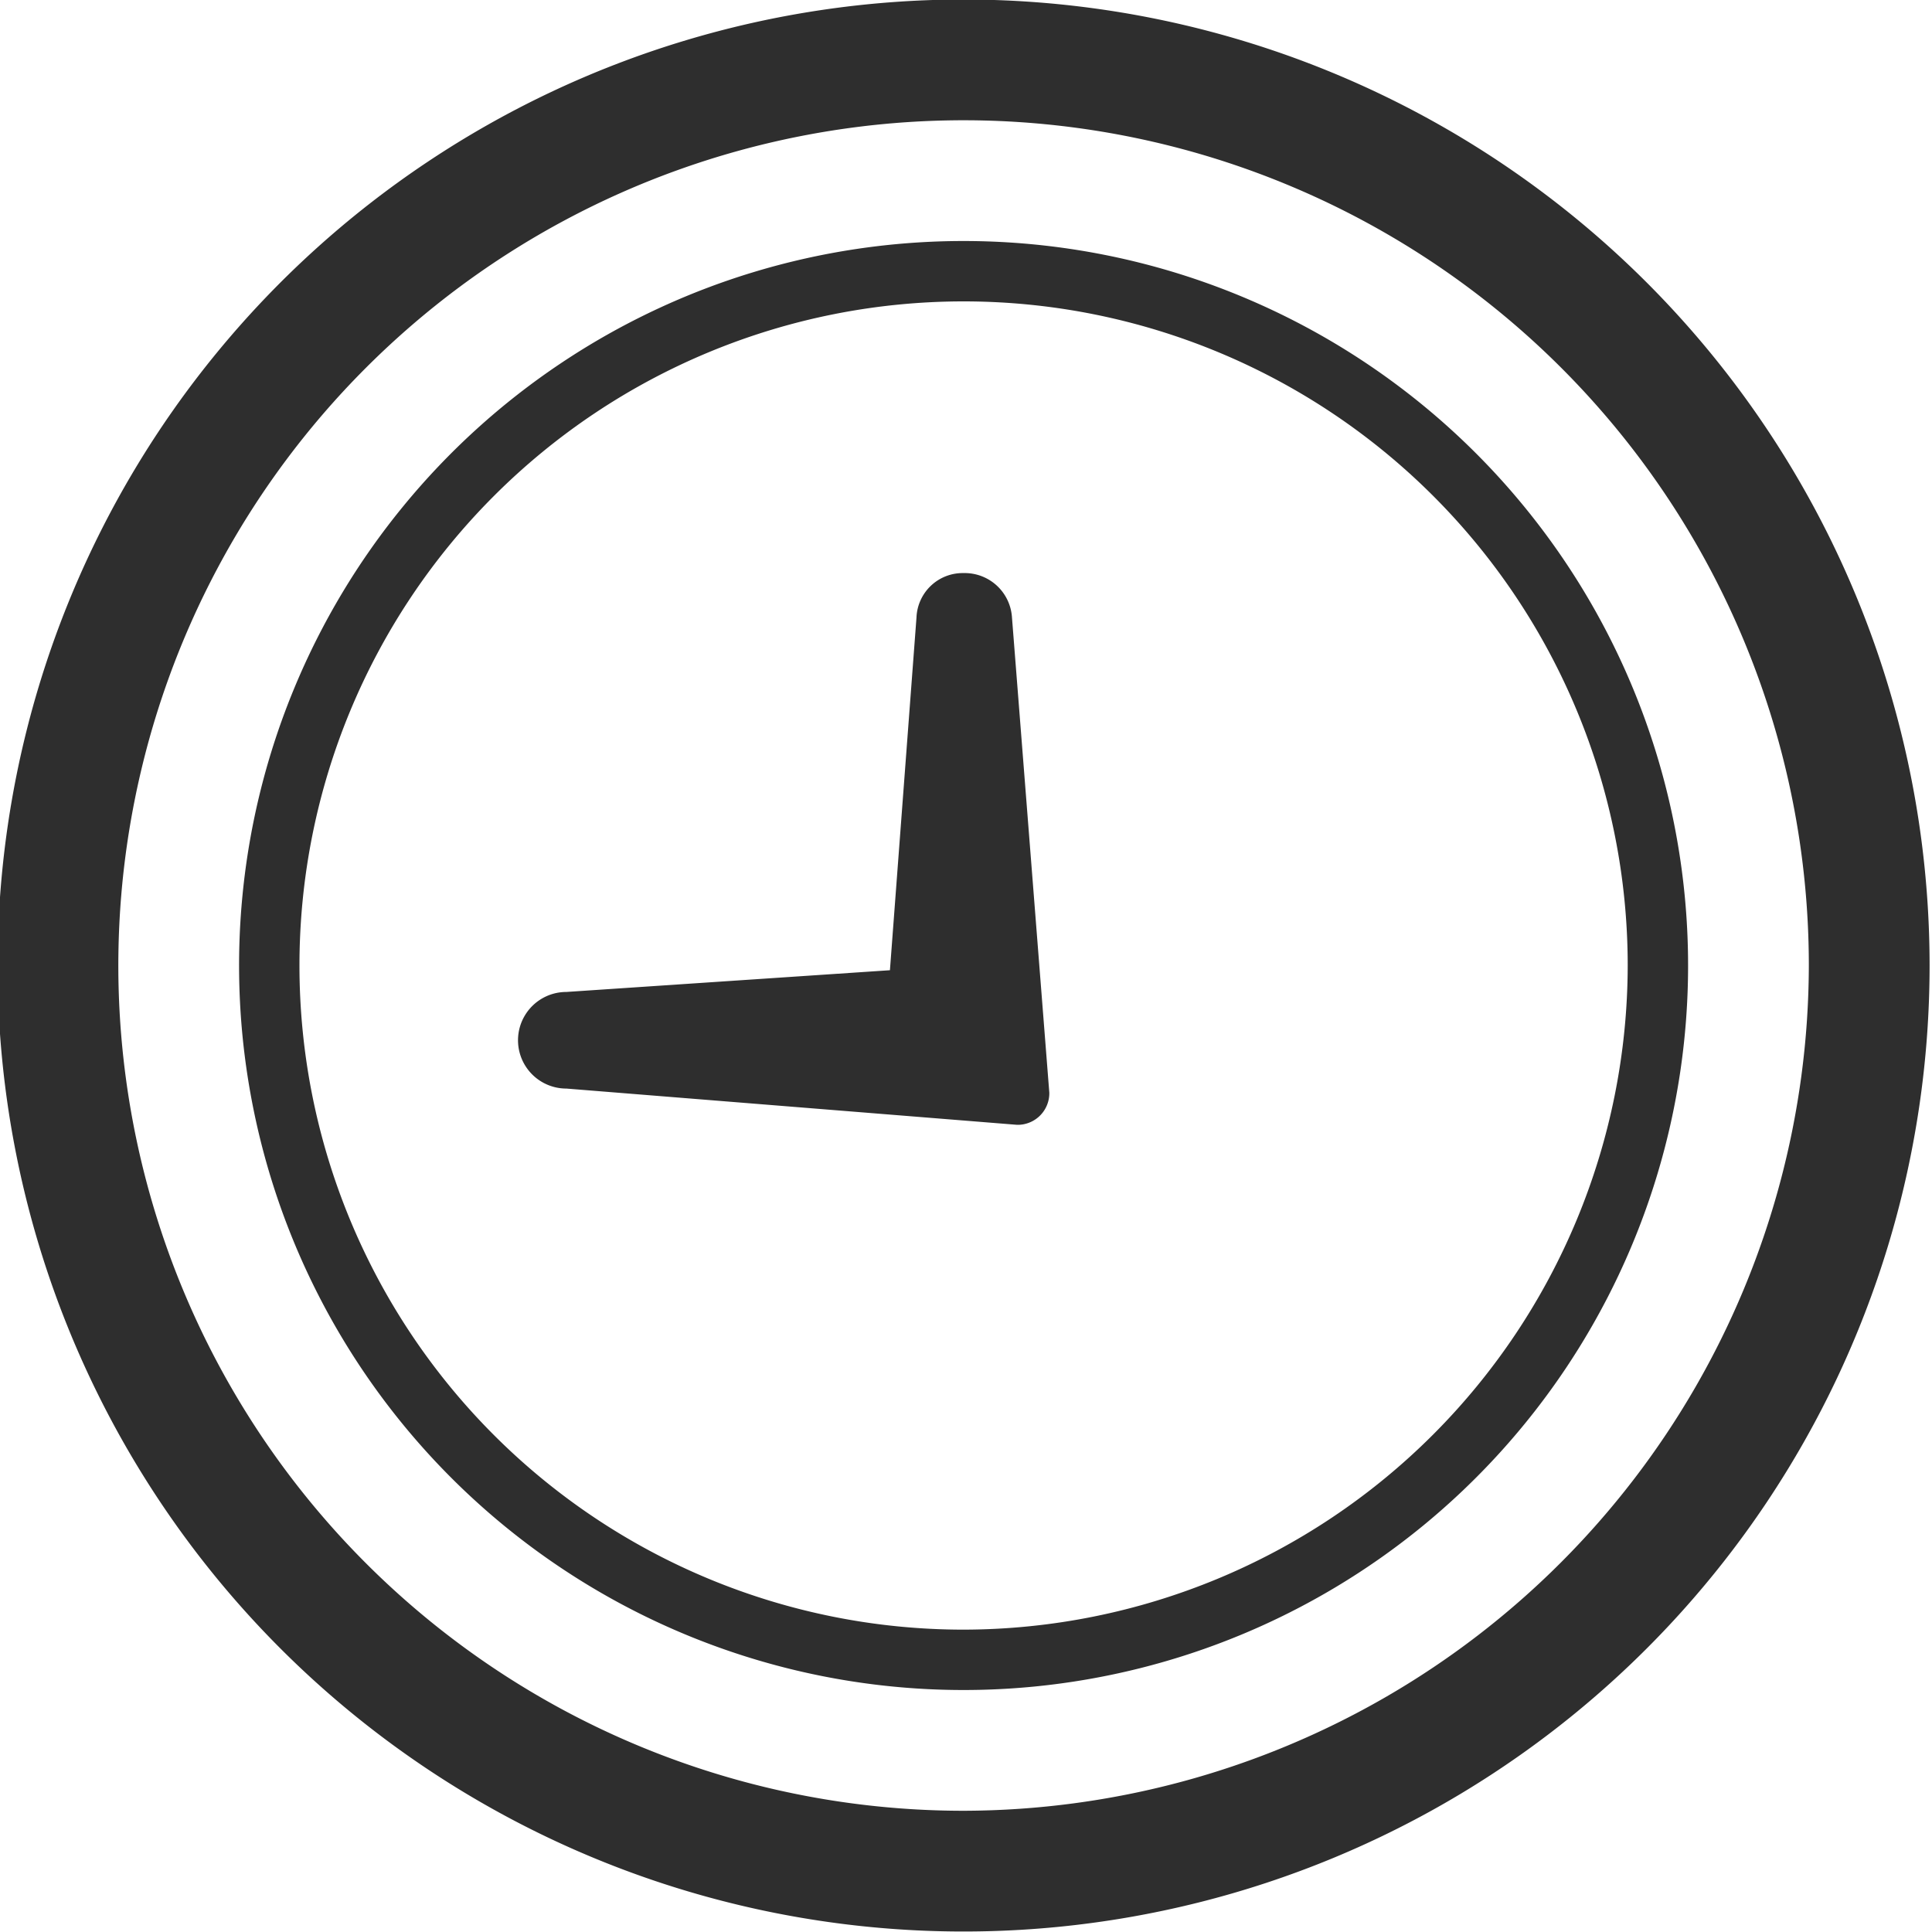 <svg xmlns="http://www.w3.org/2000/svg" width="32" height="32" viewBox="0 0 16 16">
<defs>
    <style>
      .cls-1 {
        fill: #2e2e2e;
        fill-rule: evenodd;
      }
    </style>
  </defs>
  <path id="clock" class="cls-1" d="M1369.39,817.371a8,8,0,1,0,8,8A8,8,0,0,0,1369.39,817.371Zm0,15a7,7,0,1,1,7-7A7.015,7.015,0,0,1,1369.39,832.371Zm0-13a6,6,0,1,0,6,6A6,6,0,0,0,1369.39,819.371Zm0,11.5a5.5,5.5,0,1,1,5.5-5.5A5.509,5.509,0,0,1,1369.39,830.871Zm0-8.75a0.383,0.383,0,0,0-.39.367l-0.22,2.922-2.68.18a0.4,0.4,0,0,0,0,.8l3.73,0.3h0.02a0.262,0.262,0,0,0,.25-0.265l-0.31-3.946A0.392,0.392,0,0,0,1369.39,822.121Z" transform="translate(-1361.41 -817.375)"/>
</svg>
